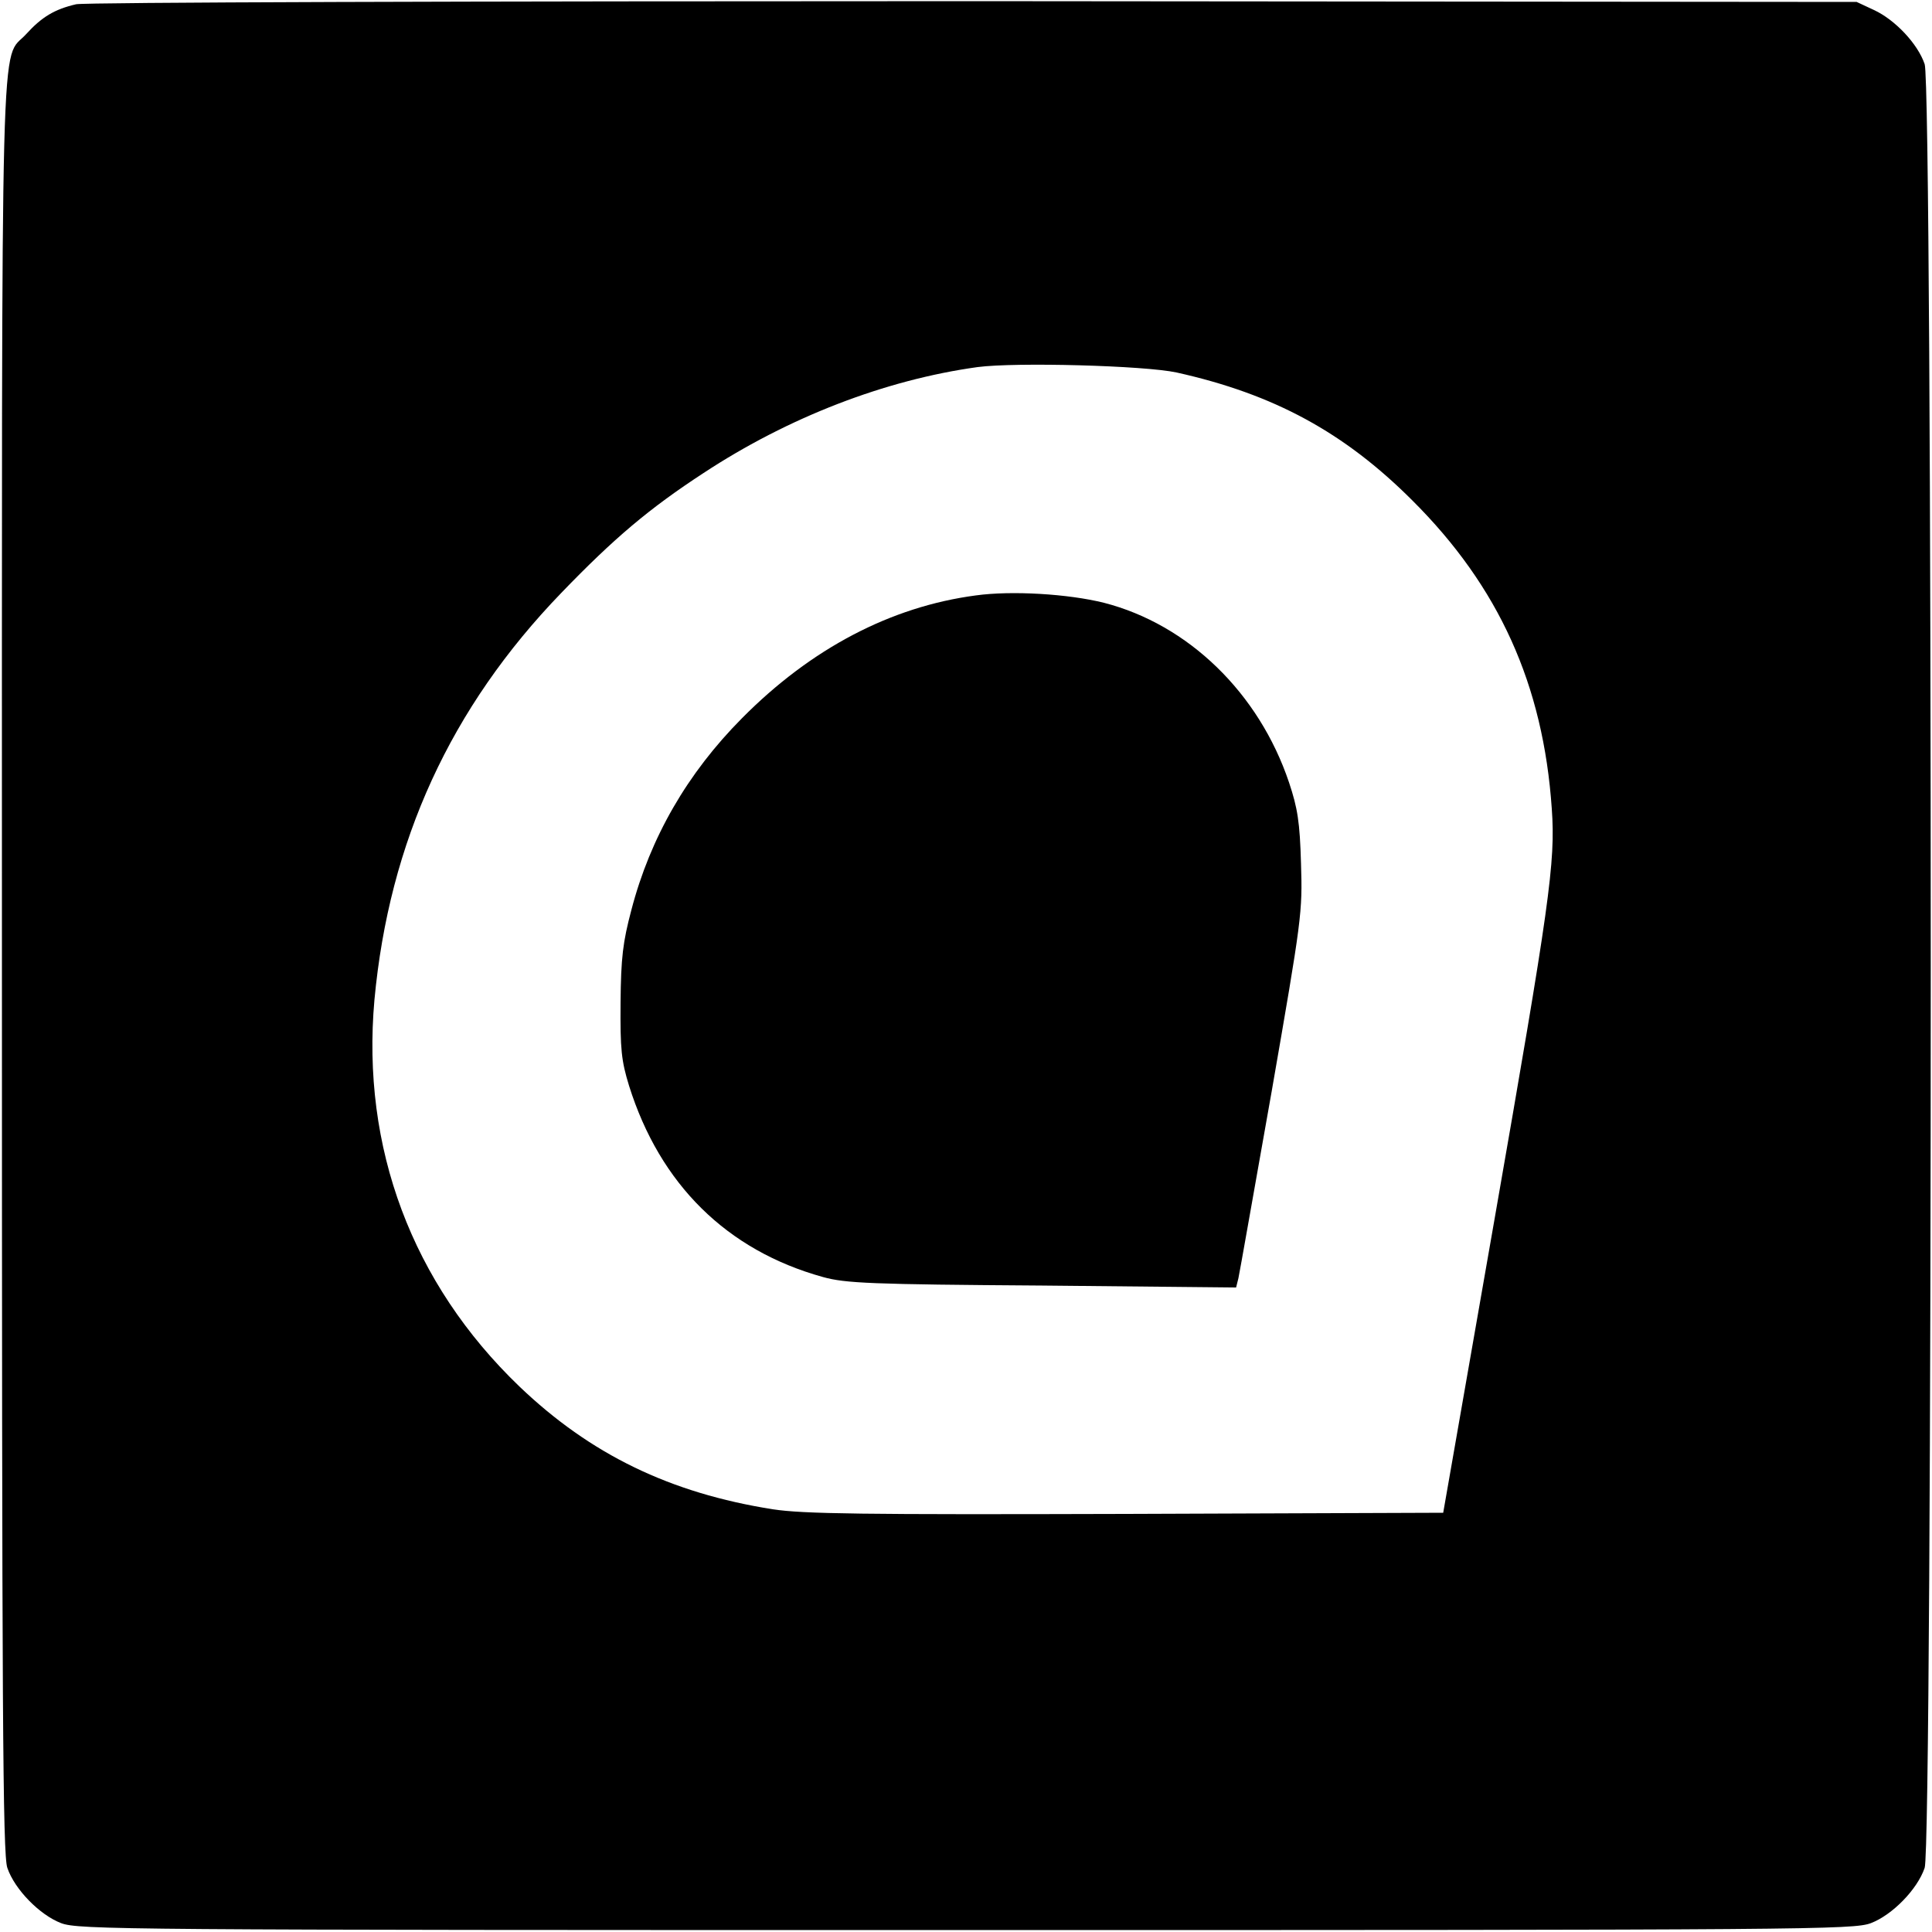 <svg version="1.0" xmlns="http://www.w3.org/2000/svg"
     width="500pt" height="500pt" viewBox="0 0 500 500"
     preserveAspectRatio="xMidYMid meet">

    <g transform="translate(0,500) scale(0.1,-0.1)"
       fill="#000000" stroke="none">
        <path d="M197 4989 c-56 -13 -89 -33 -129 -77 -68 -75 -63 112 -63 -2412 0
-1928 2 -2301 14 -2334 19 -56 84 -122 139 -143 45 -17 155 -18 2342 -18 2187
0 2297 1 2342 18 55 21 120 87 139 143 21 58 21 4610 0 4668 -18 53 -77 115
-131 140 l-45 21 -2285 2 c-1318 0 -2301 -3 -2323 -8z m2848 -953 c252 -56
434 -155 610 -331 224 -223 339 -477 361 -798 10 -139 -6 -248 -149 -1067
l-132 -755 -820 -3 c-686 -2 -836 0 -915 12 -266 42 -472 142 -656 318 -278
267 -409 618 -375 1000 38 410 197 757 484 1054 136 141 227 218 368 310 219
144 470 241 709 274 99 13 432 4 515 -14z"/>
        <path d="M2525 3459 c-219 -29 -426 -137 -605 -318 -141 -142 -237 -308 -286
-496 -22 -83 -27 -123 -28 -240 -1 -121 2 -150 22 -215 80 -255 253 -426 502
-495 58 -16 122 -19 567 -22 l502 -5 6 24 c3 13 41 230 86 483 78 449 80 463
76 590 -3 108 -9 144 -31 210 -78 232 -261 409 -479 465 -92 23 -239 32 -332
19z"/>
    </g>
</svg>